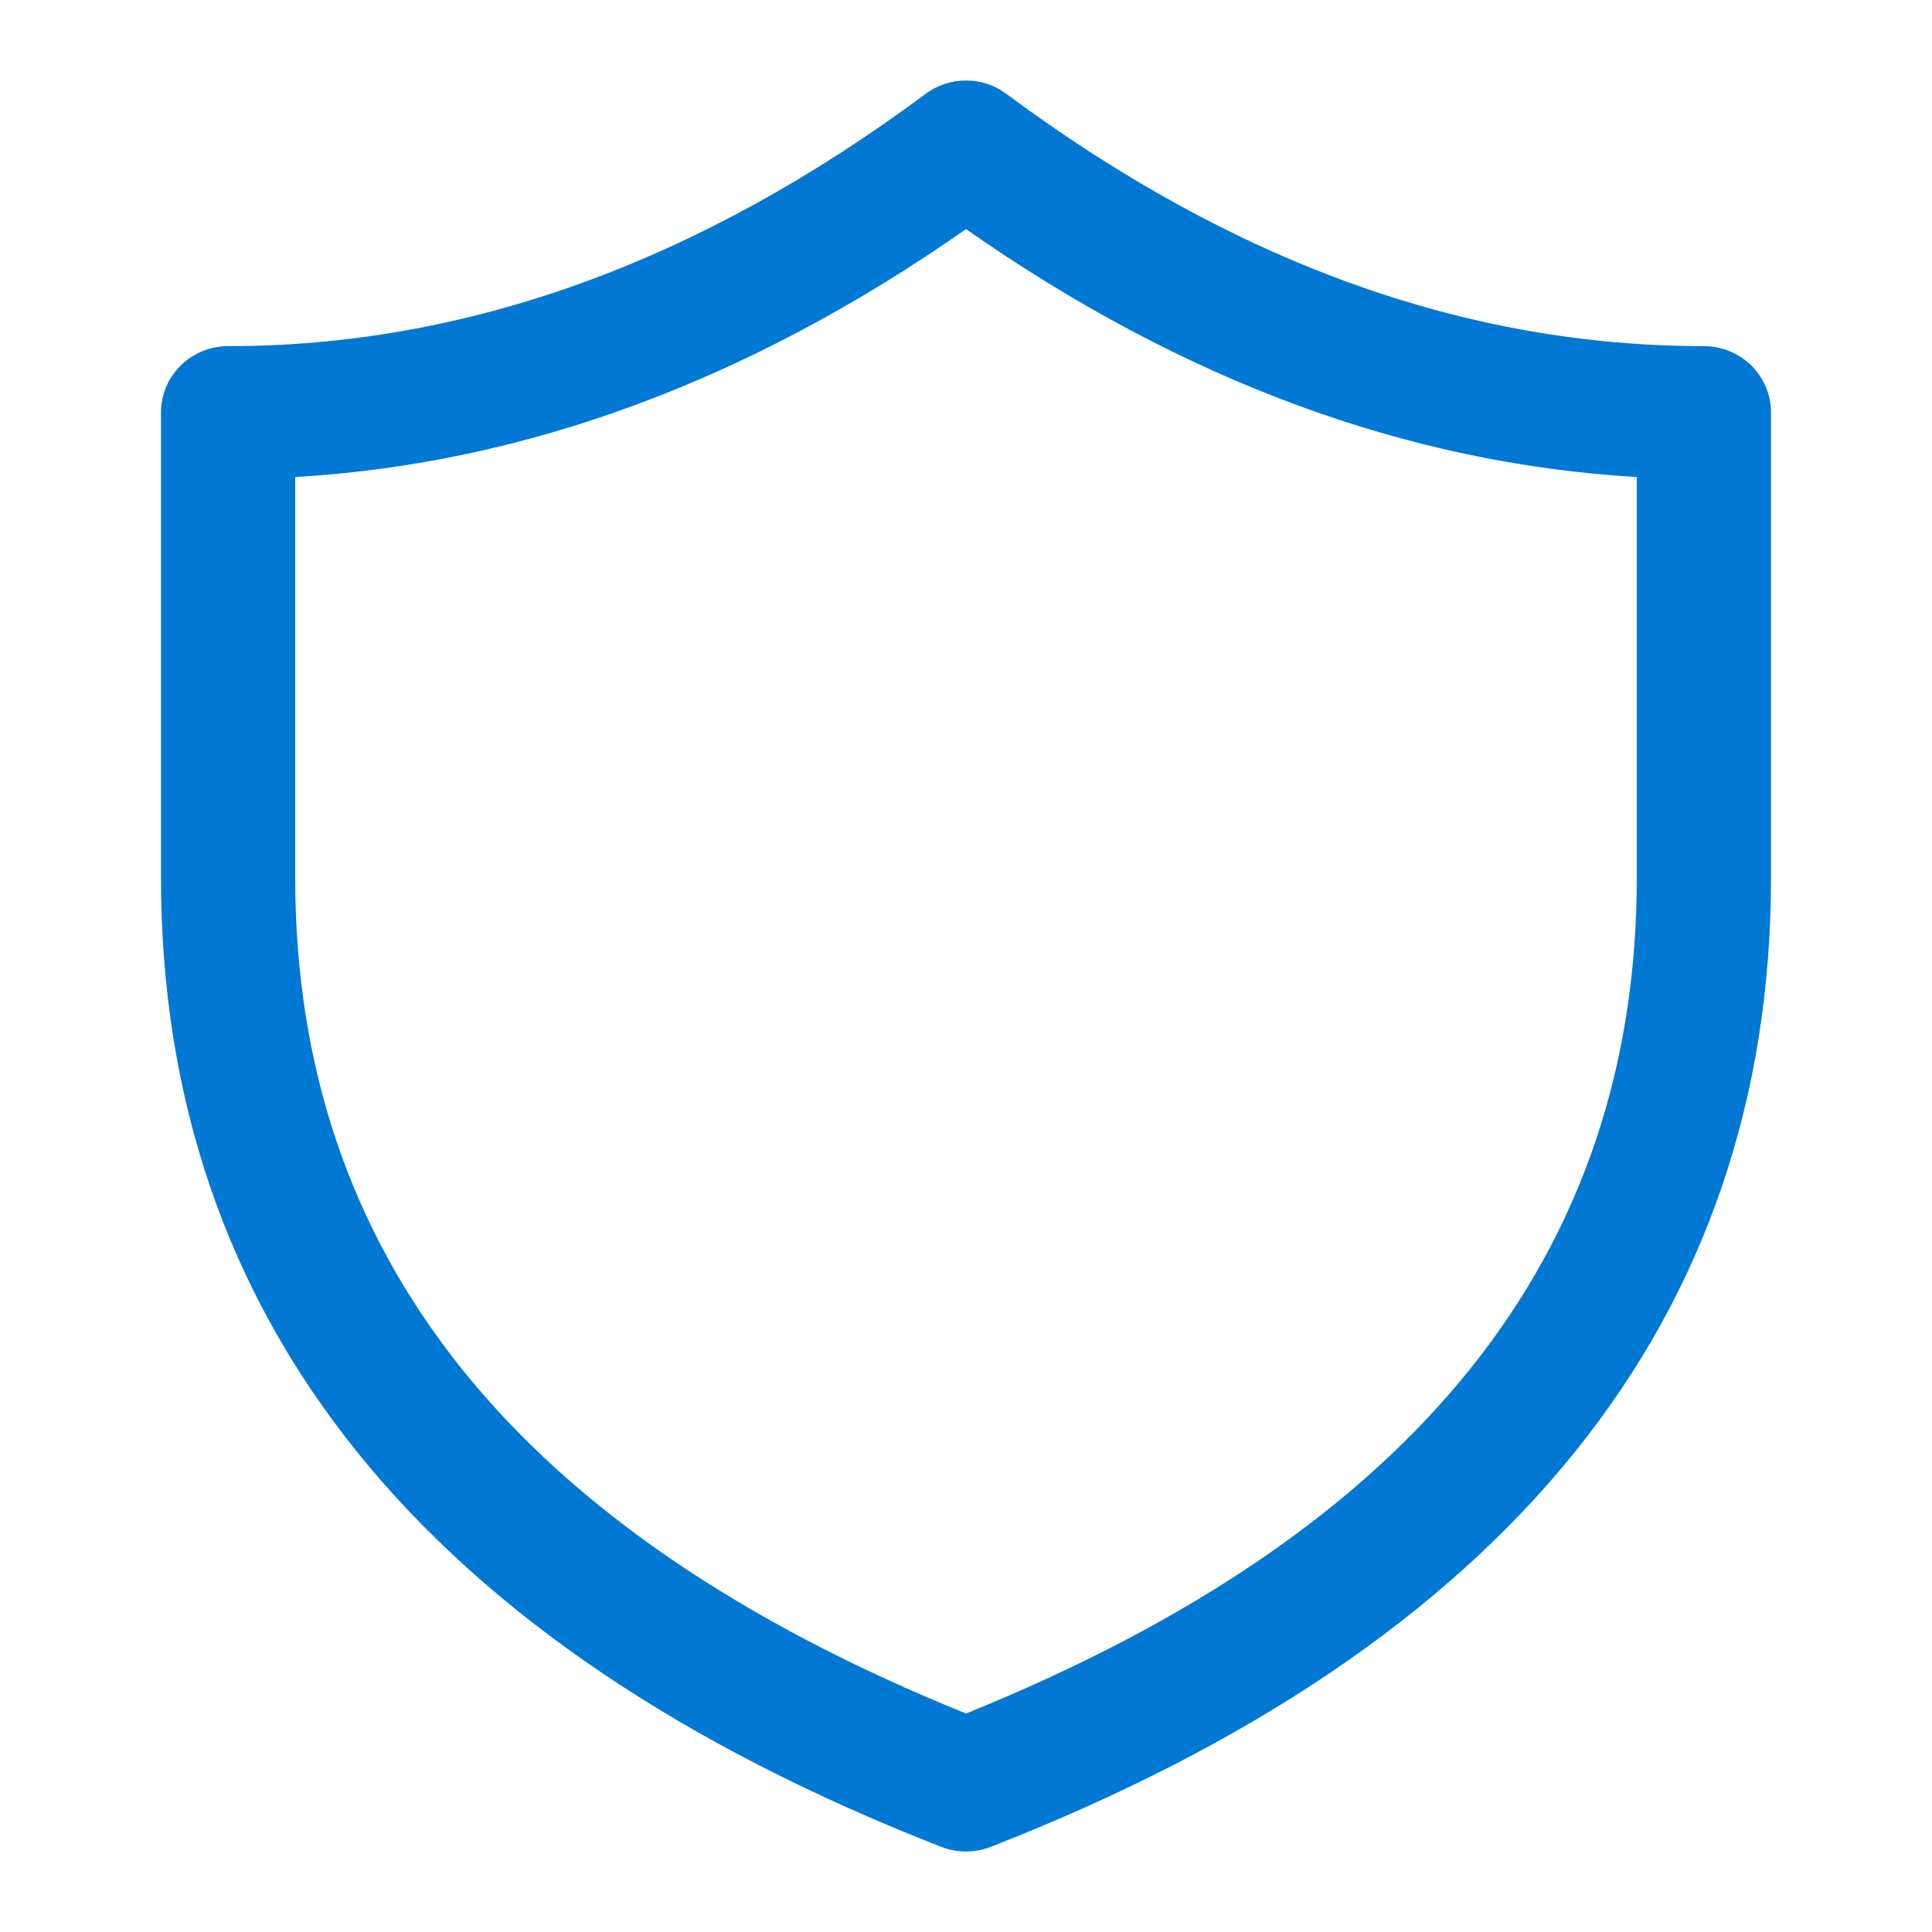 <svg width="24" height="24" viewBox="0 0 24 24" fill="none" xmlns="http://www.w3.org/2000/svg">
<path d="M2 5.125C2 4.669 2.373 4.3 2.833 4.3C5.793 4.3 8.676 3.262 11.5 1.165C11.796 0.945 12.204 0.945 12.5 1.165C15.324 3.262 18.207 4.3 21.167 4.3C21.627 4.3 22 4.669 22 5.125V10.9C22 16.401 18.714 20.443 12.305 22.943C12.109 23.019 11.891 23.019 11.695 22.943C5.286 20.443 2 16.401 2 10.9V5.125ZM3.667 5.926V10.9C3.667 15.581 6.393 19.017 12 21.286C17.607 19.017 20.333 15.581 20.333 10.9V5.926C17.47 5.758 14.688 4.727 12 2.846C9.312 4.727 6.53 5.758 3.667 5.926Z" fill="#0078D4"/>
</svg>

